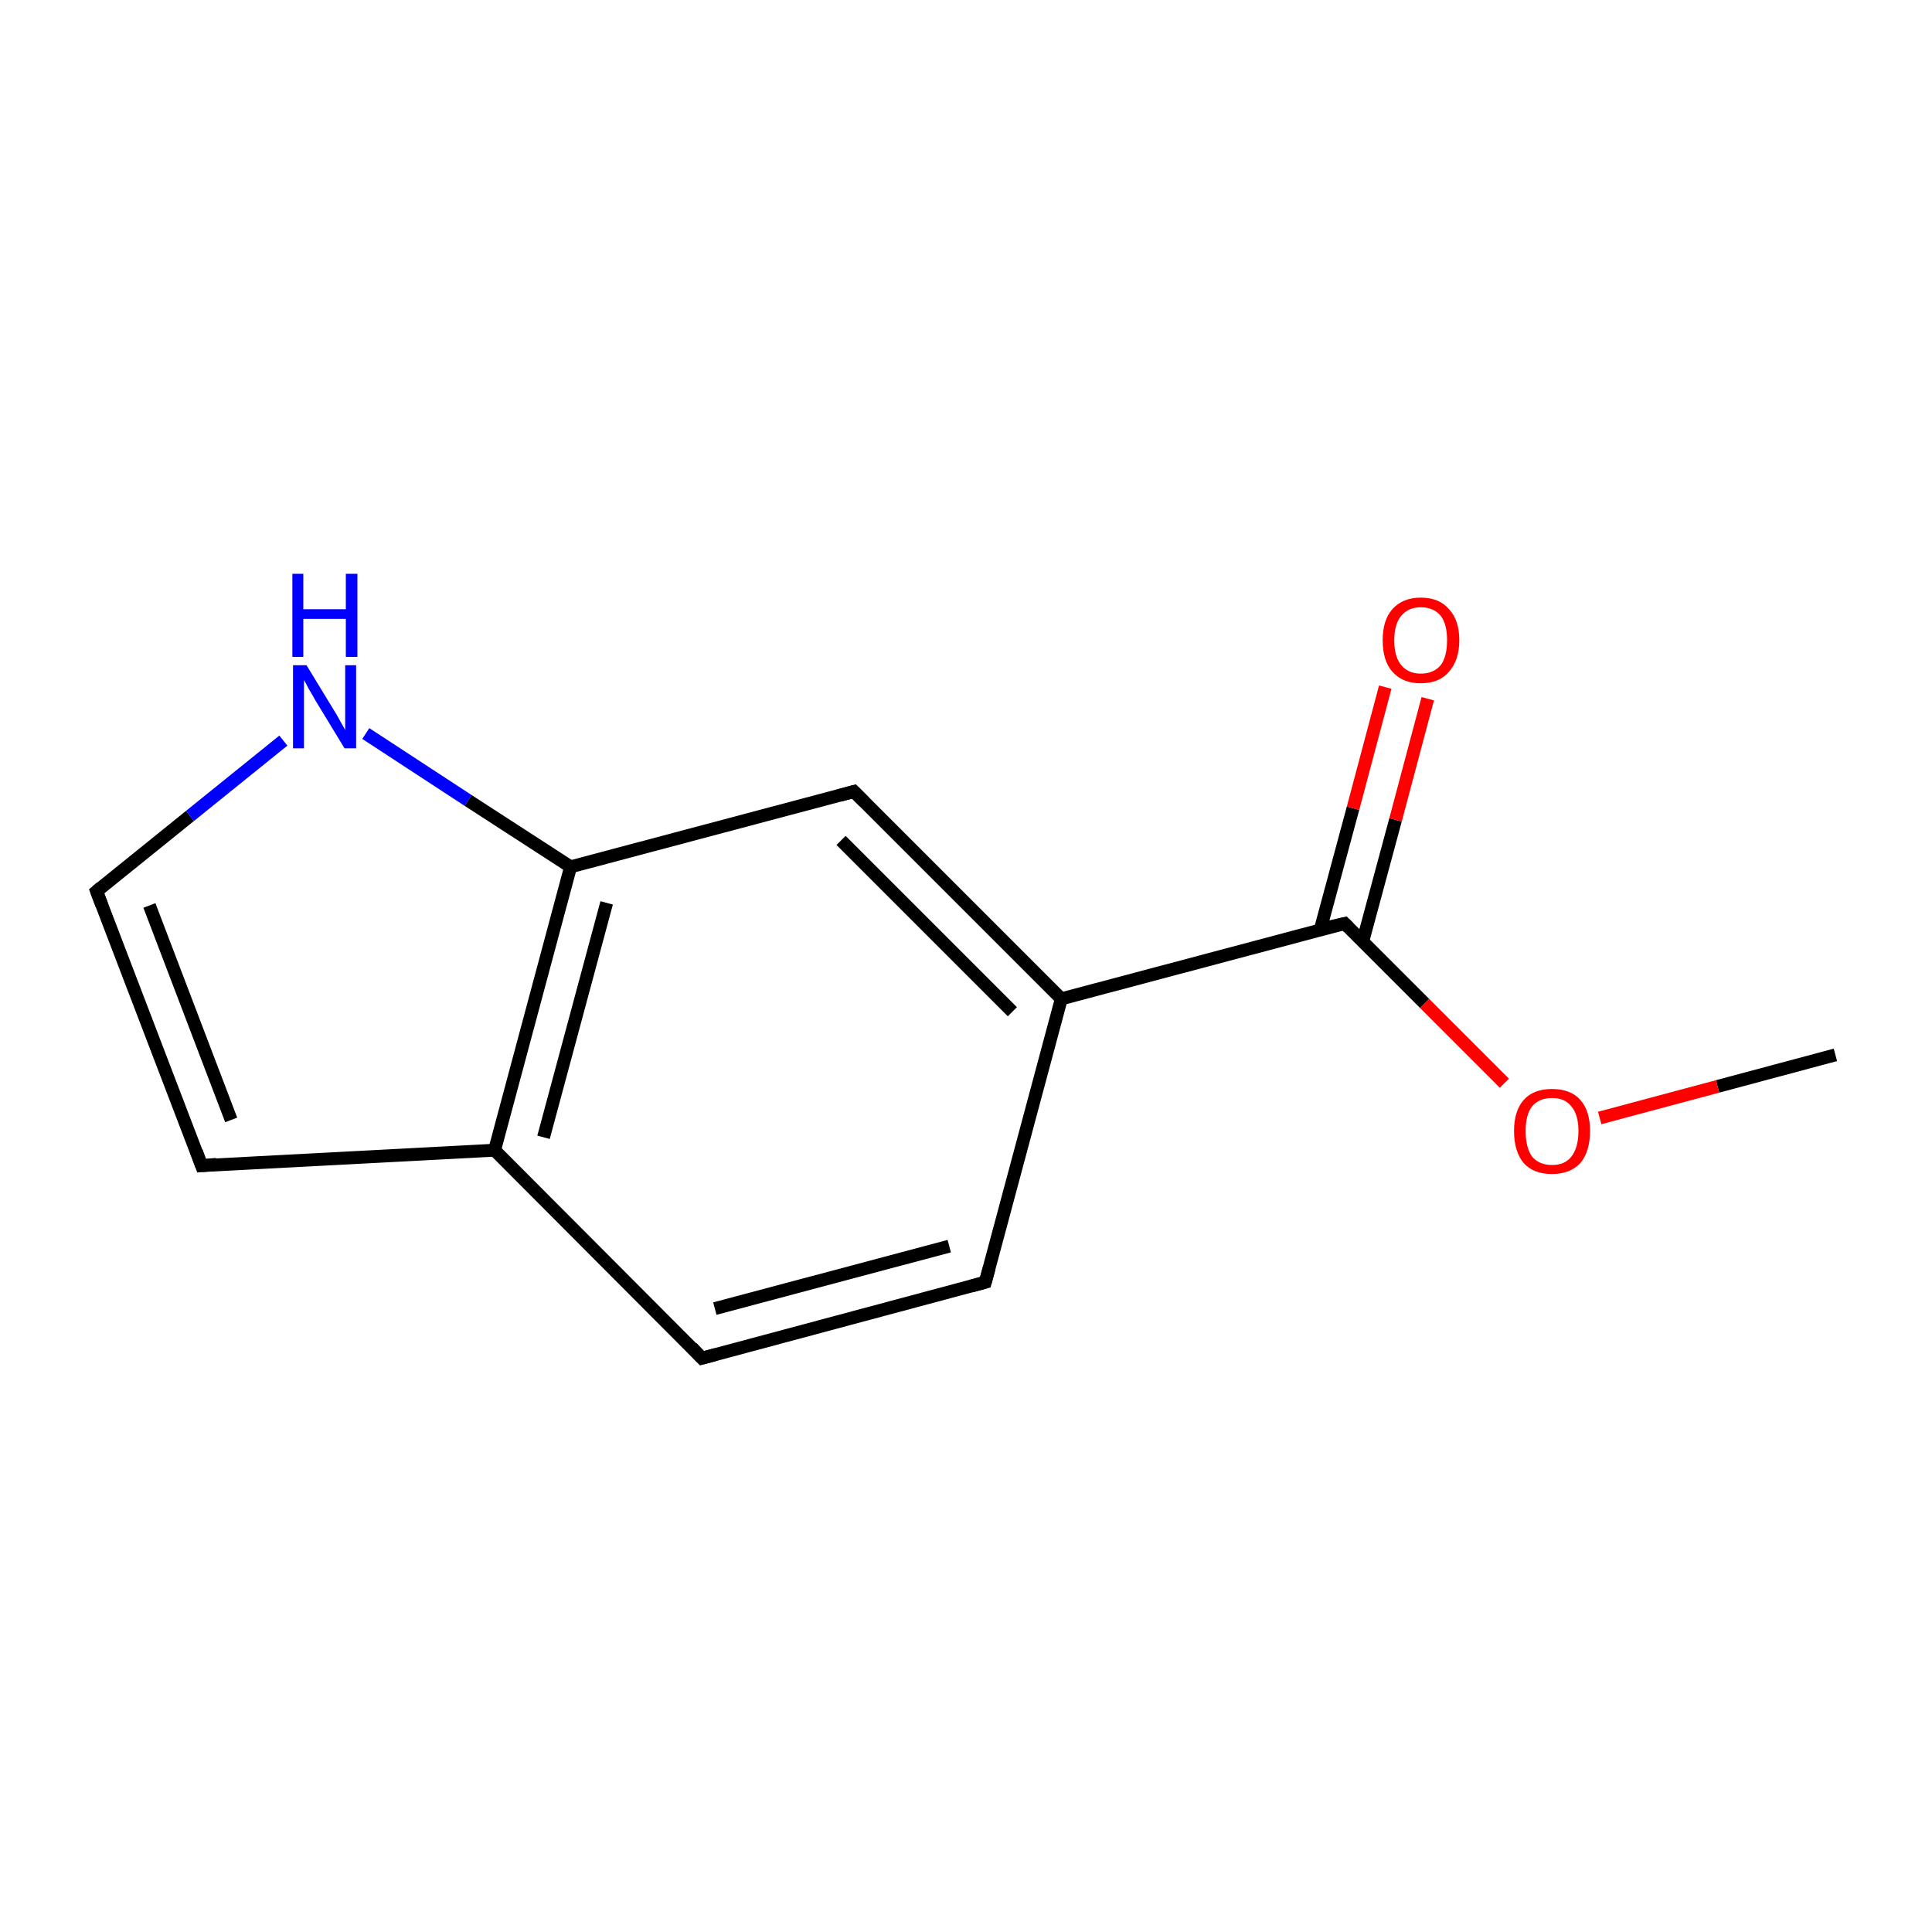 <?xml version='1.0' encoding='iso-8859-1'?>
<svg version='1.1' baseProfile='full'
              xmlns='http://www.w3.org/2000/svg'
                      xmlns:rdkit='http://www.rdkit.org/xml'
                      xmlns:xlink='http://www.w3.org/1999/xlink'
                  xml:space='preserve'
width='300px' height='300px' viewBox='0 0 300 300'>
<!-- END OF HEADER -->
<rect style='opacity:1.0;fill:none;stroke:none' width='300.0' height='300.0' x='0.0' y='0.0'> </rect>
<path class='bond-0 atom-0 atom-1' d='M 285.0,163.8 L 266.7,168.7' style='fill:none;fill-rule:evenodd;stroke:#000000;stroke-width:2.0px;stroke-linecap:butt;stroke-linejoin:miter;stroke-opacity:1' />
<path class='bond-0 atom-0 atom-1' d='M 266.7,168.7 L 248.4,173.6' style='fill:none;fill-rule:evenodd;stroke:#FF0000;stroke-width:2.0px;stroke-linecap:butt;stroke-linejoin:miter;stroke-opacity:1' />
<path class='bond-1 atom-1 atom-2' d='M 233.6,168.2 L 221.2,155.8' style='fill:none;fill-rule:evenodd;stroke:#FF0000;stroke-width:2.0px;stroke-linecap:butt;stroke-linejoin:miter;stroke-opacity:1' />
<path class='bond-1 atom-1 atom-2' d='M 221.2,155.8 L 208.8,143.4' style='fill:none;fill-rule:evenodd;stroke:#000000;stroke-width:2.0px;stroke-linecap:butt;stroke-linejoin:miter;stroke-opacity:1' />
<path class='bond-2 atom-2 atom-3' d='M 211.6,146.2 L 216.7,127.3' style='fill:none;fill-rule:evenodd;stroke:#000000;stroke-width:2.0px;stroke-linecap:butt;stroke-linejoin:miter;stroke-opacity:1' />
<path class='bond-2 atom-2 atom-3' d='M 216.7,127.3 L 221.7,108.5' style='fill:none;fill-rule:evenodd;stroke:#FF0000;stroke-width:2.0px;stroke-linecap:butt;stroke-linejoin:miter;stroke-opacity:1' />
<path class='bond-2 atom-2 atom-3' d='M 205.0,144.4 L 210.1,125.5' style='fill:none;fill-rule:evenodd;stroke:#000000;stroke-width:2.0px;stroke-linecap:butt;stroke-linejoin:miter;stroke-opacity:1' />
<path class='bond-2 atom-2 atom-3' d='M 210.1,125.5 L 215.1,106.7' style='fill:none;fill-rule:evenodd;stroke:#FF0000;stroke-width:2.0px;stroke-linecap:butt;stroke-linejoin:miter;stroke-opacity:1' />
<path class='bond-3 atom-2 atom-4' d='M 208.8,143.4 L 164.8,155.1' style='fill:none;fill-rule:evenodd;stroke:#000000;stroke-width:2.0px;stroke-linecap:butt;stroke-linejoin:miter;stroke-opacity:1' />
<path class='bond-4 atom-4 atom-5' d='M 164.8,155.1 L 132.6,122.9' style='fill:none;fill-rule:evenodd;stroke:#000000;stroke-width:2.0px;stroke-linecap:butt;stroke-linejoin:miter;stroke-opacity:1' />
<path class='bond-4 atom-4 atom-5' d='M 157.2,157.1 L 130.6,130.5' style='fill:none;fill-rule:evenodd;stroke:#000000;stroke-width:2.0px;stroke-linecap:butt;stroke-linejoin:miter;stroke-opacity:1' />
<path class='bond-5 atom-5 atom-6' d='M 132.6,122.9 L 88.6,134.6' style='fill:none;fill-rule:evenodd;stroke:#000000;stroke-width:2.0px;stroke-linecap:butt;stroke-linejoin:miter;stroke-opacity:1' />
<path class='bond-6 atom-6 atom-7' d='M 88.6,134.6 L 76.8,178.6' style='fill:none;fill-rule:evenodd;stroke:#000000;stroke-width:2.0px;stroke-linecap:butt;stroke-linejoin:miter;stroke-opacity:1' />
<path class='bond-6 atom-6 atom-7' d='M 94.2,140.2 L 84.4,176.6' style='fill:none;fill-rule:evenodd;stroke:#000000;stroke-width:2.0px;stroke-linecap:butt;stroke-linejoin:miter;stroke-opacity:1' />
<path class='bond-7 atom-7 atom-8' d='M 76.8,178.6 L 109.0,210.9' style='fill:none;fill-rule:evenodd;stroke:#000000;stroke-width:2.0px;stroke-linecap:butt;stroke-linejoin:miter;stroke-opacity:1' />
<path class='bond-8 atom-8 atom-9' d='M 109.0,210.9 L 153.0,199.1' style='fill:none;fill-rule:evenodd;stroke:#000000;stroke-width:2.0px;stroke-linecap:butt;stroke-linejoin:miter;stroke-opacity:1' />
<path class='bond-8 atom-8 atom-9' d='M 111.0,203.2 L 147.4,193.5' style='fill:none;fill-rule:evenodd;stroke:#000000;stroke-width:2.0px;stroke-linecap:butt;stroke-linejoin:miter;stroke-opacity:1' />
<path class='bond-9 atom-7 atom-10' d='M 76.8,178.6 L 31.3,181.0' style='fill:none;fill-rule:evenodd;stroke:#000000;stroke-width:2.0px;stroke-linecap:butt;stroke-linejoin:miter;stroke-opacity:1' />
<path class='bond-10 atom-10 atom-11' d='M 31.3,181.0 L 15.0,138.4' style='fill:none;fill-rule:evenodd;stroke:#000000;stroke-width:2.0px;stroke-linecap:butt;stroke-linejoin:miter;stroke-opacity:1' />
<path class='bond-10 atom-10 atom-11' d='M 35.9,173.9 L 23.2,140.6' style='fill:none;fill-rule:evenodd;stroke:#000000;stroke-width:2.0px;stroke-linecap:butt;stroke-linejoin:miter;stroke-opacity:1' />
<path class='bond-11 atom-11 atom-12' d='M 15.0,138.4 L 29.5,126.7' style='fill:none;fill-rule:evenodd;stroke:#000000;stroke-width:2.0px;stroke-linecap:butt;stroke-linejoin:miter;stroke-opacity:1' />
<path class='bond-11 atom-11 atom-12' d='M 29.5,126.7 L 44.0,115.0' style='fill:none;fill-rule:evenodd;stroke:#0000FF;stroke-width:2.0px;stroke-linecap:butt;stroke-linejoin:miter;stroke-opacity:1' />
<path class='bond-12 atom-9 atom-4' d='M 153.0,199.1 L 164.8,155.1' style='fill:none;fill-rule:evenodd;stroke:#000000;stroke-width:2.0px;stroke-linecap:butt;stroke-linejoin:miter;stroke-opacity:1' />
<path class='bond-13 atom-12 atom-6' d='M 56.8,113.9 L 72.7,124.3' style='fill:none;fill-rule:evenodd;stroke:#0000FF;stroke-width:2.0px;stroke-linecap:butt;stroke-linejoin:miter;stroke-opacity:1' />
<path class='bond-13 atom-12 atom-6' d='M 72.7,124.3 L 88.6,134.6' style='fill:none;fill-rule:evenodd;stroke:#000000;stroke-width:2.0px;stroke-linecap:butt;stroke-linejoin:miter;stroke-opacity:1' />
<path d='M 209.4,144.0 L 208.8,143.4 L 206.6,143.9' style='fill:none;stroke:#000000;stroke-width:2.0px;stroke-linecap:butt;stroke-linejoin:miter;stroke-miterlimit:10;stroke-opacity:1;' />
<path d='M 134.2,124.5 L 132.6,122.9 L 130.4,123.5' style='fill:none;stroke:#000000;stroke-width:2.0px;stroke-linecap:butt;stroke-linejoin:miter;stroke-miterlimit:10;stroke-opacity:1;' />
<path d='M 107.4,209.2 L 109.0,210.9 L 111.2,210.3' style='fill:none;stroke:#000000;stroke-width:2.0px;stroke-linecap:butt;stroke-linejoin:miter;stroke-miterlimit:10;stroke-opacity:1;' />
<path d='M 150.8,199.7 L 153.0,199.1 L 153.6,196.9' style='fill:none;stroke:#000000;stroke-width:2.0px;stroke-linecap:butt;stroke-linejoin:miter;stroke-miterlimit:10;stroke-opacity:1;' />
<path d='M 33.6,180.8 L 31.3,181.0 L 30.5,178.8' style='fill:none;stroke:#000000;stroke-width:2.0px;stroke-linecap:butt;stroke-linejoin:miter;stroke-miterlimit:10;stroke-opacity:1;' />
<path d='M 15.8,140.5 L 15.0,138.4 L 15.7,137.8' style='fill:none;stroke:#000000;stroke-width:2.0px;stroke-linecap:butt;stroke-linejoin:miter;stroke-miterlimit:10;stroke-opacity:1;' />
<path class='atom-1' d='M 235.1 175.6
Q 235.1 172.5, 236.6 170.8
Q 238.1 169.1, 241.0 169.1
Q 243.9 169.1, 245.4 170.8
Q 246.9 172.5, 246.9 175.6
Q 246.9 178.8, 245.4 180.6
Q 243.8 182.3, 241.0 182.3
Q 238.1 182.3, 236.6 180.6
Q 235.1 178.8, 235.1 175.6
M 241.0 180.9
Q 243.0 180.9, 244.0 179.6
Q 245.1 178.2, 245.1 175.6
Q 245.1 173.1, 244.0 171.8
Q 243.0 170.5, 241.0 170.5
Q 239.0 170.5, 237.9 171.8
Q 236.9 173.1, 236.9 175.6
Q 236.9 178.2, 237.9 179.6
Q 239.0 180.9, 241.0 180.9
' fill='#FF0000'/>
<path class='atom-3' d='M 214.7 99.4
Q 214.7 96.3, 216.2 94.6
Q 217.8 92.8, 220.6 92.8
Q 223.5 92.8, 225.0 94.6
Q 226.6 96.3, 226.6 99.4
Q 226.6 102.5, 225.0 104.3
Q 223.5 106.1, 220.6 106.1
Q 217.8 106.1, 216.2 104.3
Q 214.7 102.6, 214.7 99.4
M 220.6 104.6
Q 222.6 104.6, 223.7 103.3
Q 224.7 102.0, 224.7 99.4
Q 224.7 96.9, 223.7 95.6
Q 222.6 94.3, 220.6 94.3
Q 218.7 94.3, 217.6 95.6
Q 216.5 96.9, 216.5 99.4
Q 216.5 102.0, 217.6 103.3
Q 218.7 104.6, 220.6 104.6
' fill='#FF0000'/>
<path class='atom-12' d='M 47.6 103.3
L 51.8 110.2
Q 52.2 110.8, 52.9 112.1
Q 53.6 113.3, 53.6 113.4
L 53.6 103.3
L 55.3 103.3
L 55.3 116.2
L 53.5 116.2
L 49.0 108.8
Q 48.5 107.9, 47.9 106.9
Q 47.4 105.9, 47.2 105.6
L 47.2 116.2
L 45.5 116.2
L 45.5 103.3
L 47.6 103.3
' fill='#0000FF'/>
<path class='atom-12' d='M 45.4 89.1
L 47.1 89.1
L 47.1 94.6
L 53.7 94.6
L 53.7 89.1
L 55.5 89.1
L 55.5 102.0
L 53.7 102.0
L 53.7 96.1
L 47.1 96.1
L 47.1 102.0
L 45.4 102.0
L 45.4 89.1
' fill='#0000FF'/>
</svg>

